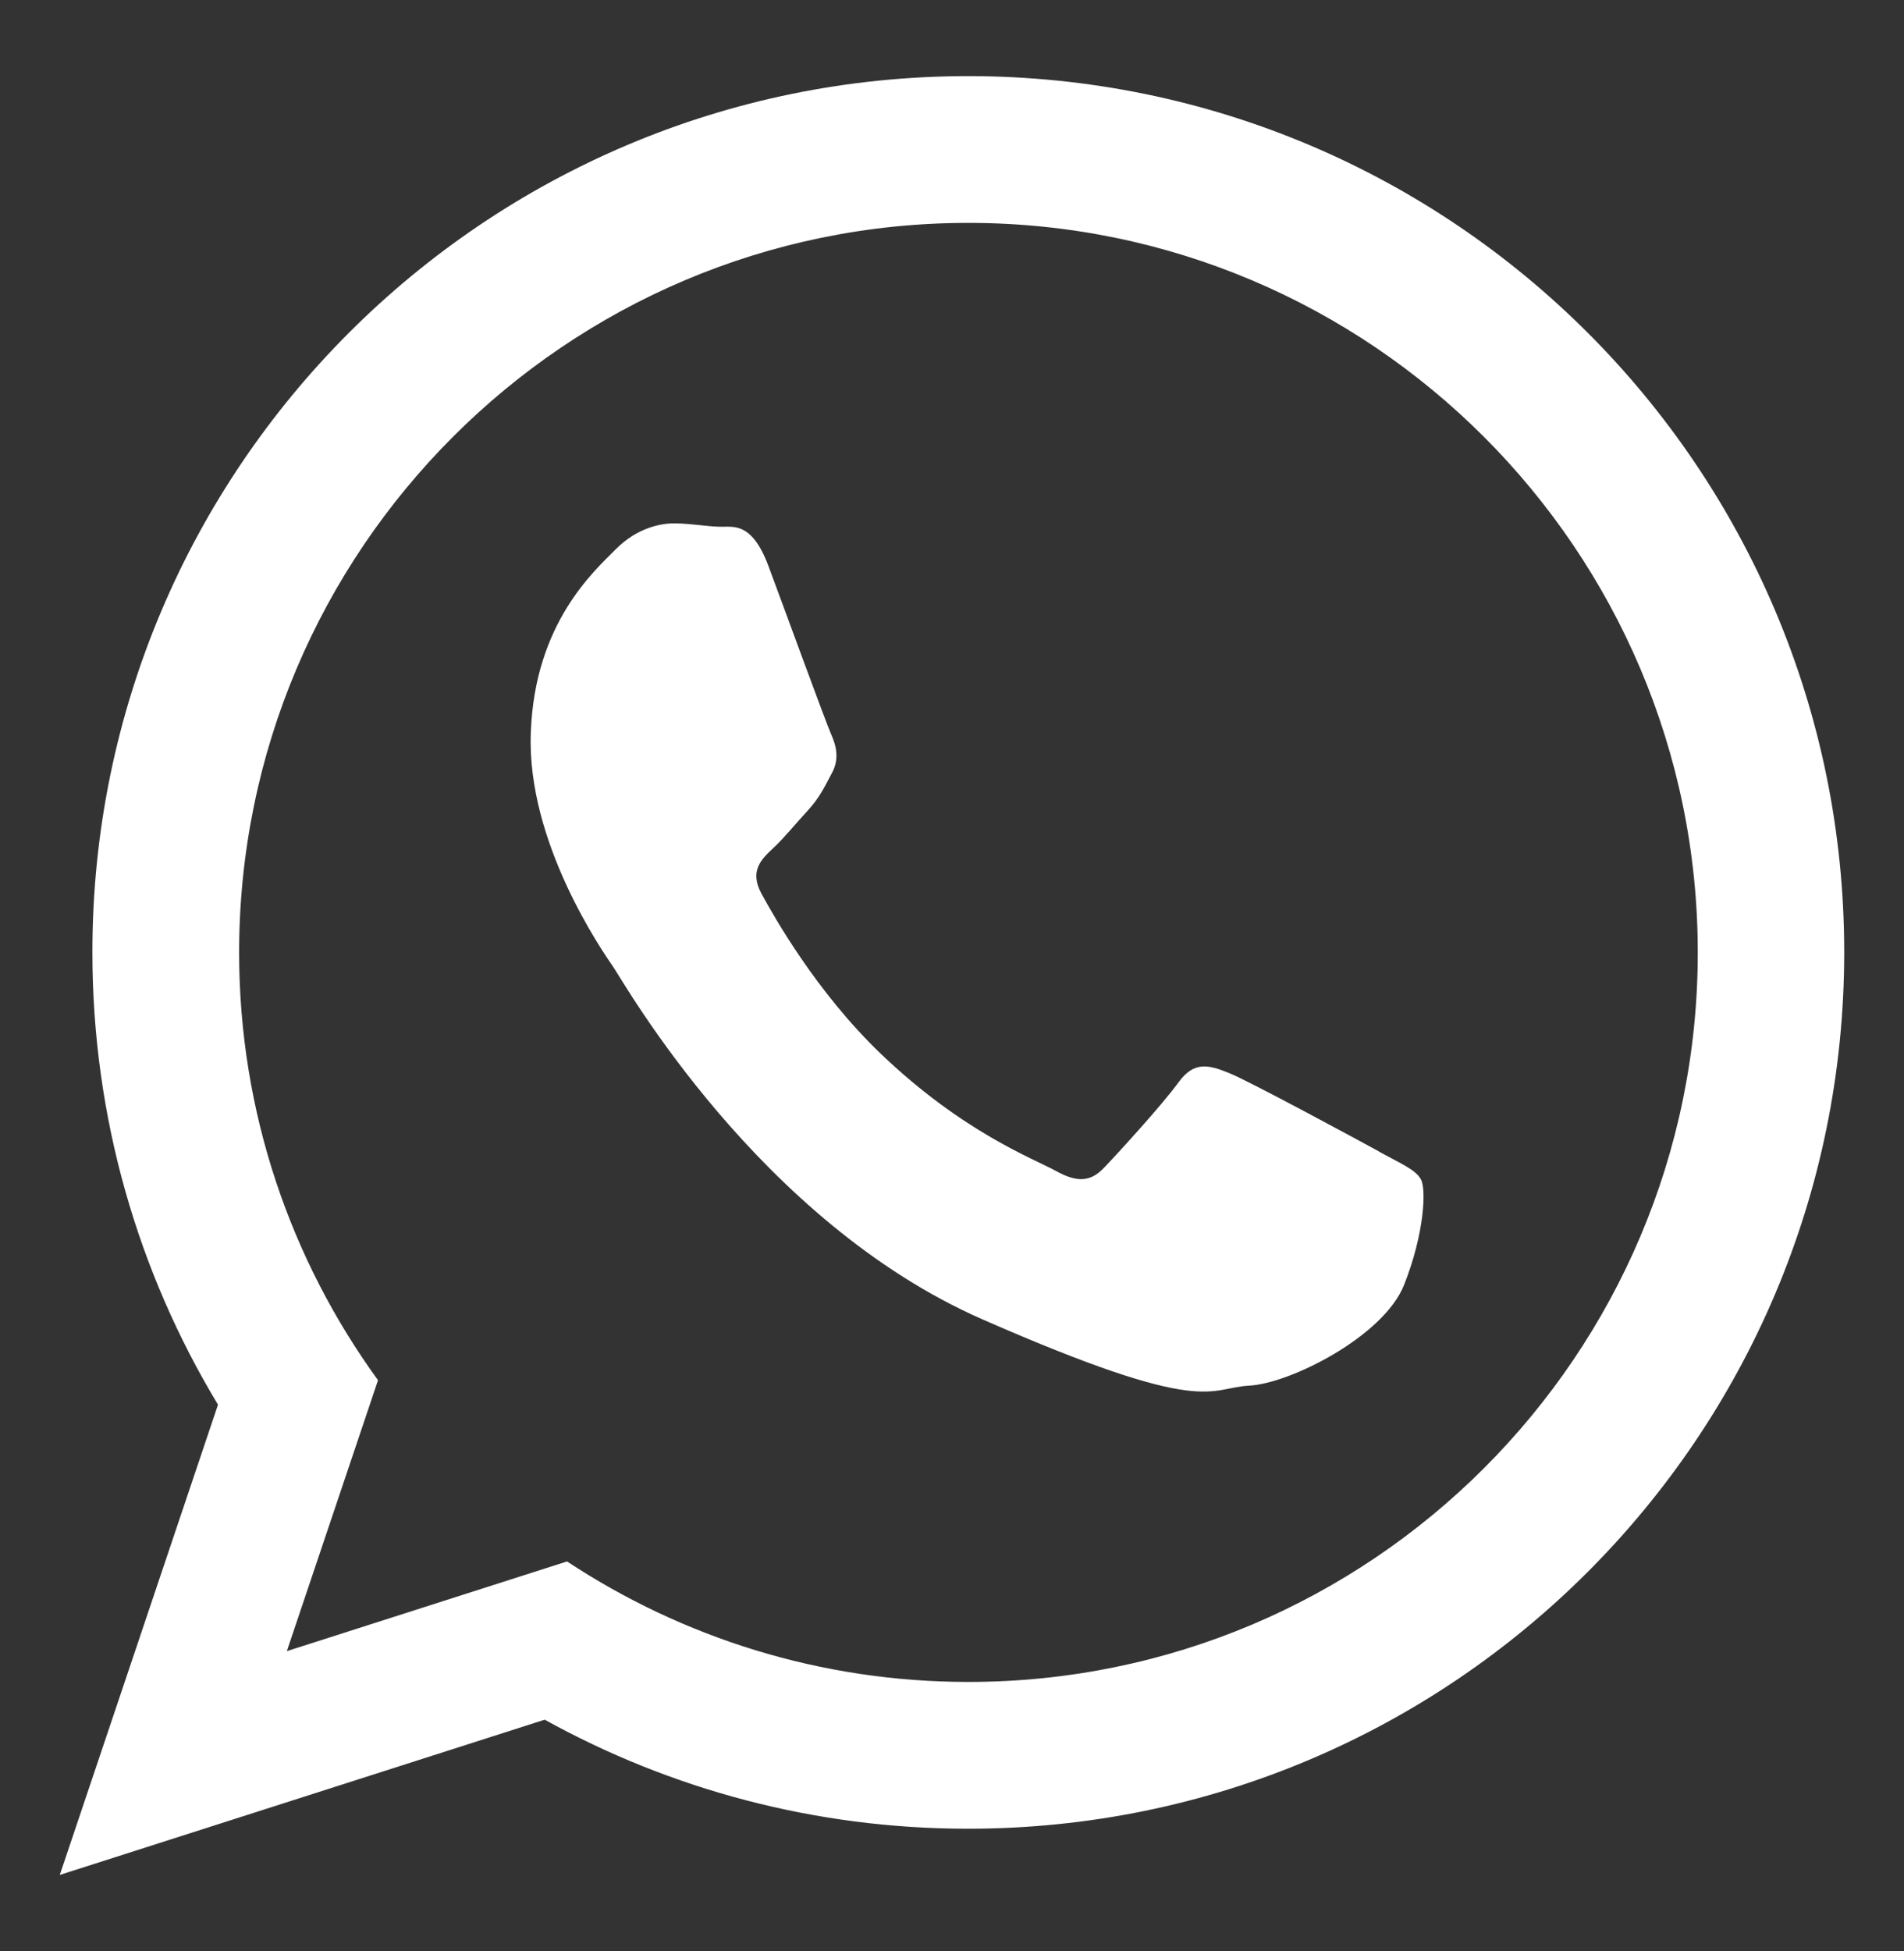 <?xml version="1.0" encoding="UTF-8"?>
<svg id="Camada_1" data-name="Camada 1" xmlns="http://www.w3.org/2000/svg" viewBox="0 0 63.06 64.6">
  <rect x="0" y="0" width="63.06" height="64.6" fill="#333333" stroke="none"/>
  <path d="M45.68,38.13c-.73-.4-4.3-2.33-4.97-2.6s-1.16-.41-1.68.31c-.52.72-2,2.34-2.45,2.81-.45.48-.89.52-1.61.12-.72-.4-3.08-1.27-5.82-3.9-2.13-2.05-3.52-4.53-3.93-5.28-.41-.76,0-1.14.38-1.5.35-.32.77-.84,1.16-1.26.38-.42.52-.72.78-1.21.27-.48.16-.92-.01-1.3s-1.52-4.08-2.08-5.58-1.19-1.28-1.62-1.3c-.43-.01-.92-.1-1.42-.11-.5-.02-1.3.14-2.01.85-.71.72-2.69,2.44-2.82,6.08-.14,3.64,2.39,7.26,2.74,7.77.35.51,4.81,8.41,12.23,11.66s7.46,2.26,8.82,2.19c1.36-.07,4.45-1.63,5.13-3.33.68-1.71.74-3.19.56-3.5-.17-.32-.66-.52-1.39-.92h.01ZM32.07,55.69c-4.9,0-9.47-1.47-13.29-3.99l-9.28,2.97,3.02-8.97c-2.89-3.98-4.6-8.87-4.6-14.16,0-13.32,10.83-24.16,24.15-24.16s24.16,10.83,24.16,24.16-10.83,24.15-24.16,24.15h0ZM32.07,2.52C16.05,2.52,3.06,15.51,3.06,31.53c0,5.48,1.52,10.61,4.16,14.98l-5.24,15.57,16.06-5.14c4.16,2.3,8.94,3.61,14.02,3.61,16.03,0,29.02-12.99,29.02-29.02S48.09,2.52,32.06,2.52h.01Z" fill="#fff" fill-rule="evenodd"/>
</svg>